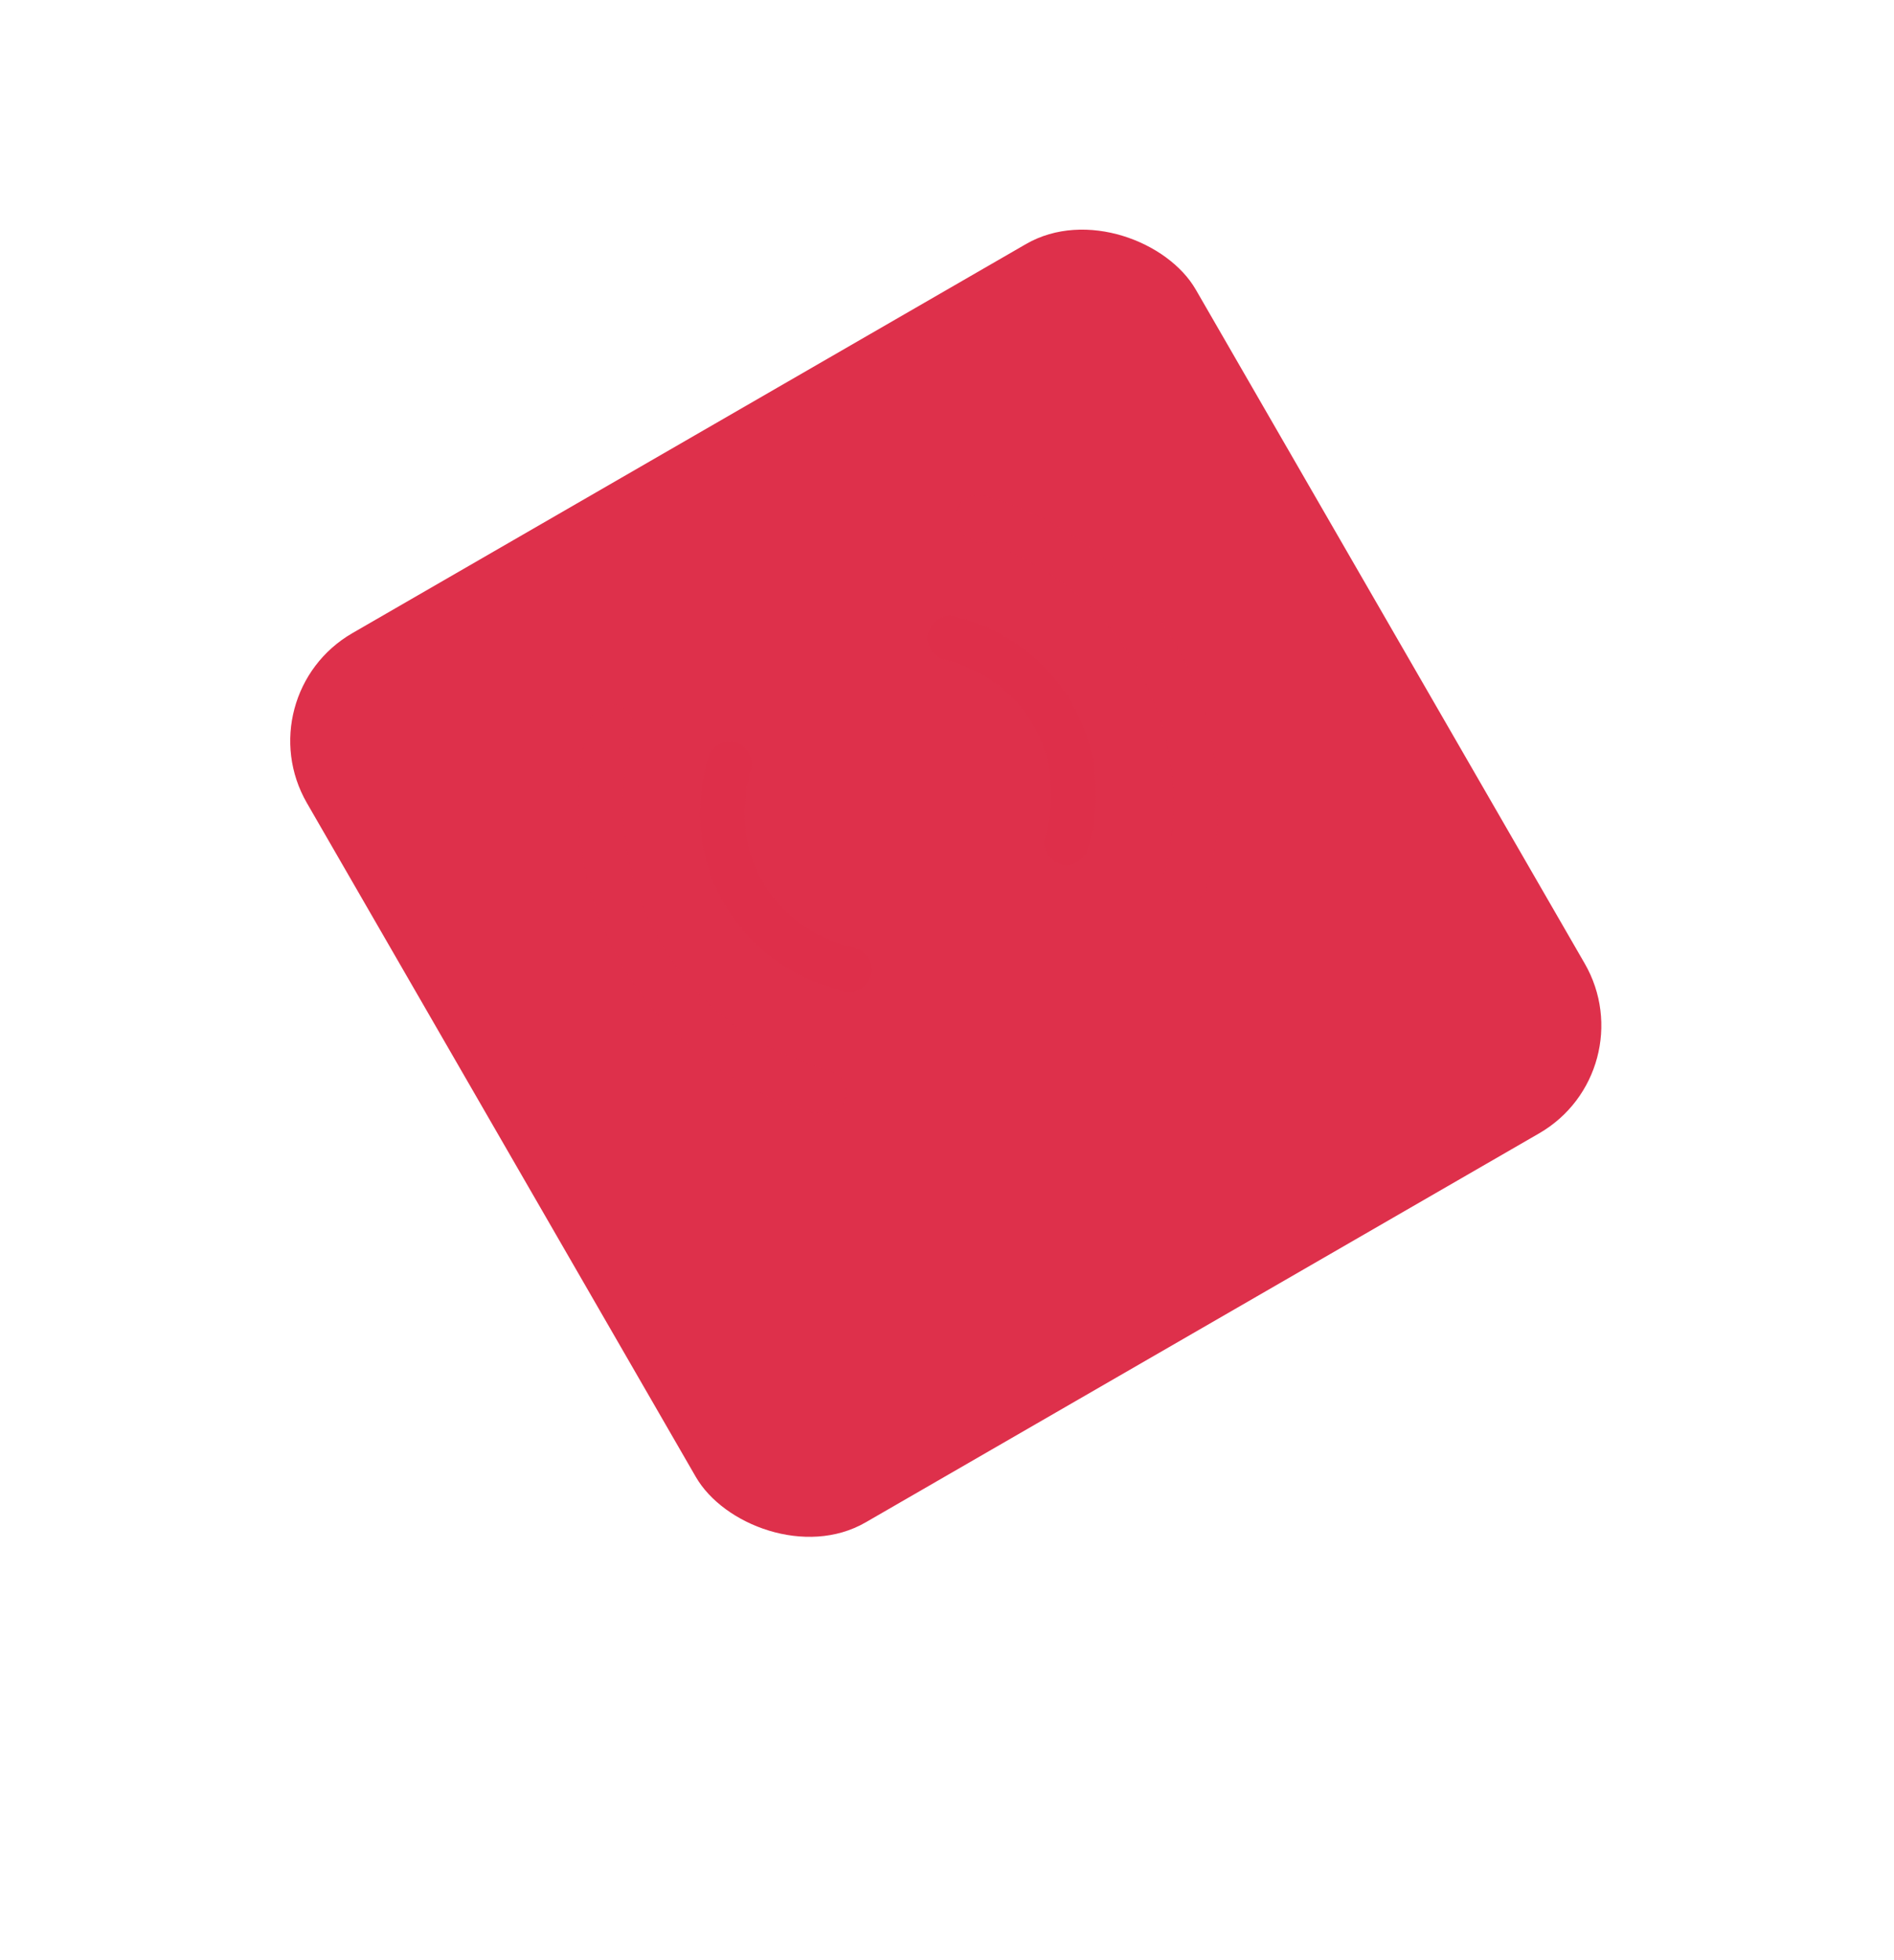 <svg fill="none" height="120" viewBox="0 0 116 120" width="116" xmlns="http://www.w3.org/2000/svg" xmlns:xlink="http://www.w3.org/1999/xlink"><filter id="a" color-interpolation-filters="sRGB" filterUnits="userSpaceOnUse" height="119.279" width="115.431" x=".211" y=".165"><feFlood flood-opacity="0" result="BackgroundImageFix"/><feColorMatrix in="SourceAlpha" result="hardAlpha" type="matrix" values="0 0 0 0 0 0 0 0 0 0 0 0 0 0 0 0 0 0 127 0"/><feOffset dy="3.807"/><feGaussianBlur stdDeviation="5.711"/><feColorMatrix type="matrix" values="0 0 0 0 0.584 0 0 0 0 0.616 0 0 0 0 0.647 0 0 0 0.2 0"/><feBlend in2="BackgroundImageFix" mode="normal" result="effect1_dropShadow_908_4006"/><feBlend in="SourceGraphic" in2="effect1_dropShadow_908_4006" mode="normal" result="shape"/></filter><clipPath id="b"><rect height="43.723" rx="9.109" transform="matrix(.866 -.5 .5 .866 -19.184 20.045)" width="43.723" x="27.812" y="45.821"/></clipPath><g filter="url(#a)"><path clip-rule="evenodd" d="m11.643 44.107c.096 1.825 1.162 3.672 3.294 7.365l23.747 41.131c2.132 3.693 3.198 5.54 4.731 6.535 1.349.875 2.94 1.302 4.545 1.218 1.825-.095 3.672-1.161 7.365-3.293l0-0 8.688-5.016c.337 1.454.776 5.301-1.393 12.168 10.24-10.24 12.82-17.058 13.405-19.104l20.43-11.796c3.693-2.132 5.54-3.198 6.535-4.731.876-1.349 1.303-2.94 1.218-4.545-.095-1.825-1.161-3.672-3.294-7.365l-23.747-41.131c-2.132-3.693-3.198-5.54-4.731-6.535-1.349-.876-2.94-1.302-4.545-1.218-1.825.096-3.672 1.162-7.365 3.294l-41.131 23.747c-3.693 2.132-5.54 3.198-6.535 4.731-.876 1.349-1.302 2.94-1.218 4.545z" fill="#fff" fill-rule="evenodd"/></g><rect fill="#de304b40" height="62.864" rx="7.614" transform="matrix(.866 -.5 .5 .866 -19.276 13.198)" width="62.864" x="14.99" y="42.568"/><g clip-path="url(#b)" stroke="#de304b90" stroke-width="2.733"><path d="m59.907 31.664c4.433 1.235 8.404 4.14 10.886 8.44 2.512 4.351 3.025 9.308 1.825 13.807m-22.141 12.946c-4.574-1.177-8.69-4.121-11.238-8.535-2.519-4.362-3.028-9.334-1.815-13.842" opacity=".4" stroke-linecap="round" stroke-linejoin="round"/><path d="m58.173 39.068c2.598.635 4.897 2.232 6.293 4.651 1.413 2.448 1.636 5.275.854 7.867m-13.287 7.763c-2.683-.599-5.066-2.216-6.5-4.699-1.417-2.454-1.637-5.289-.848-7.888" opacity=".7" stroke-linecap="round" stroke-linejoin="round"/><circle cx="55.014" cy="49.213" r="3.644" transform="matrix(.866 -.5 .5 .866 -17.236 34.1)"/><path d="m57.555 51.79 15.542 14.167-14.598-5.245m-2.521-8.011 4.498 20.543 2.757-15.265" stroke-linecap="round" stroke-linejoin="round"/></g></svg>